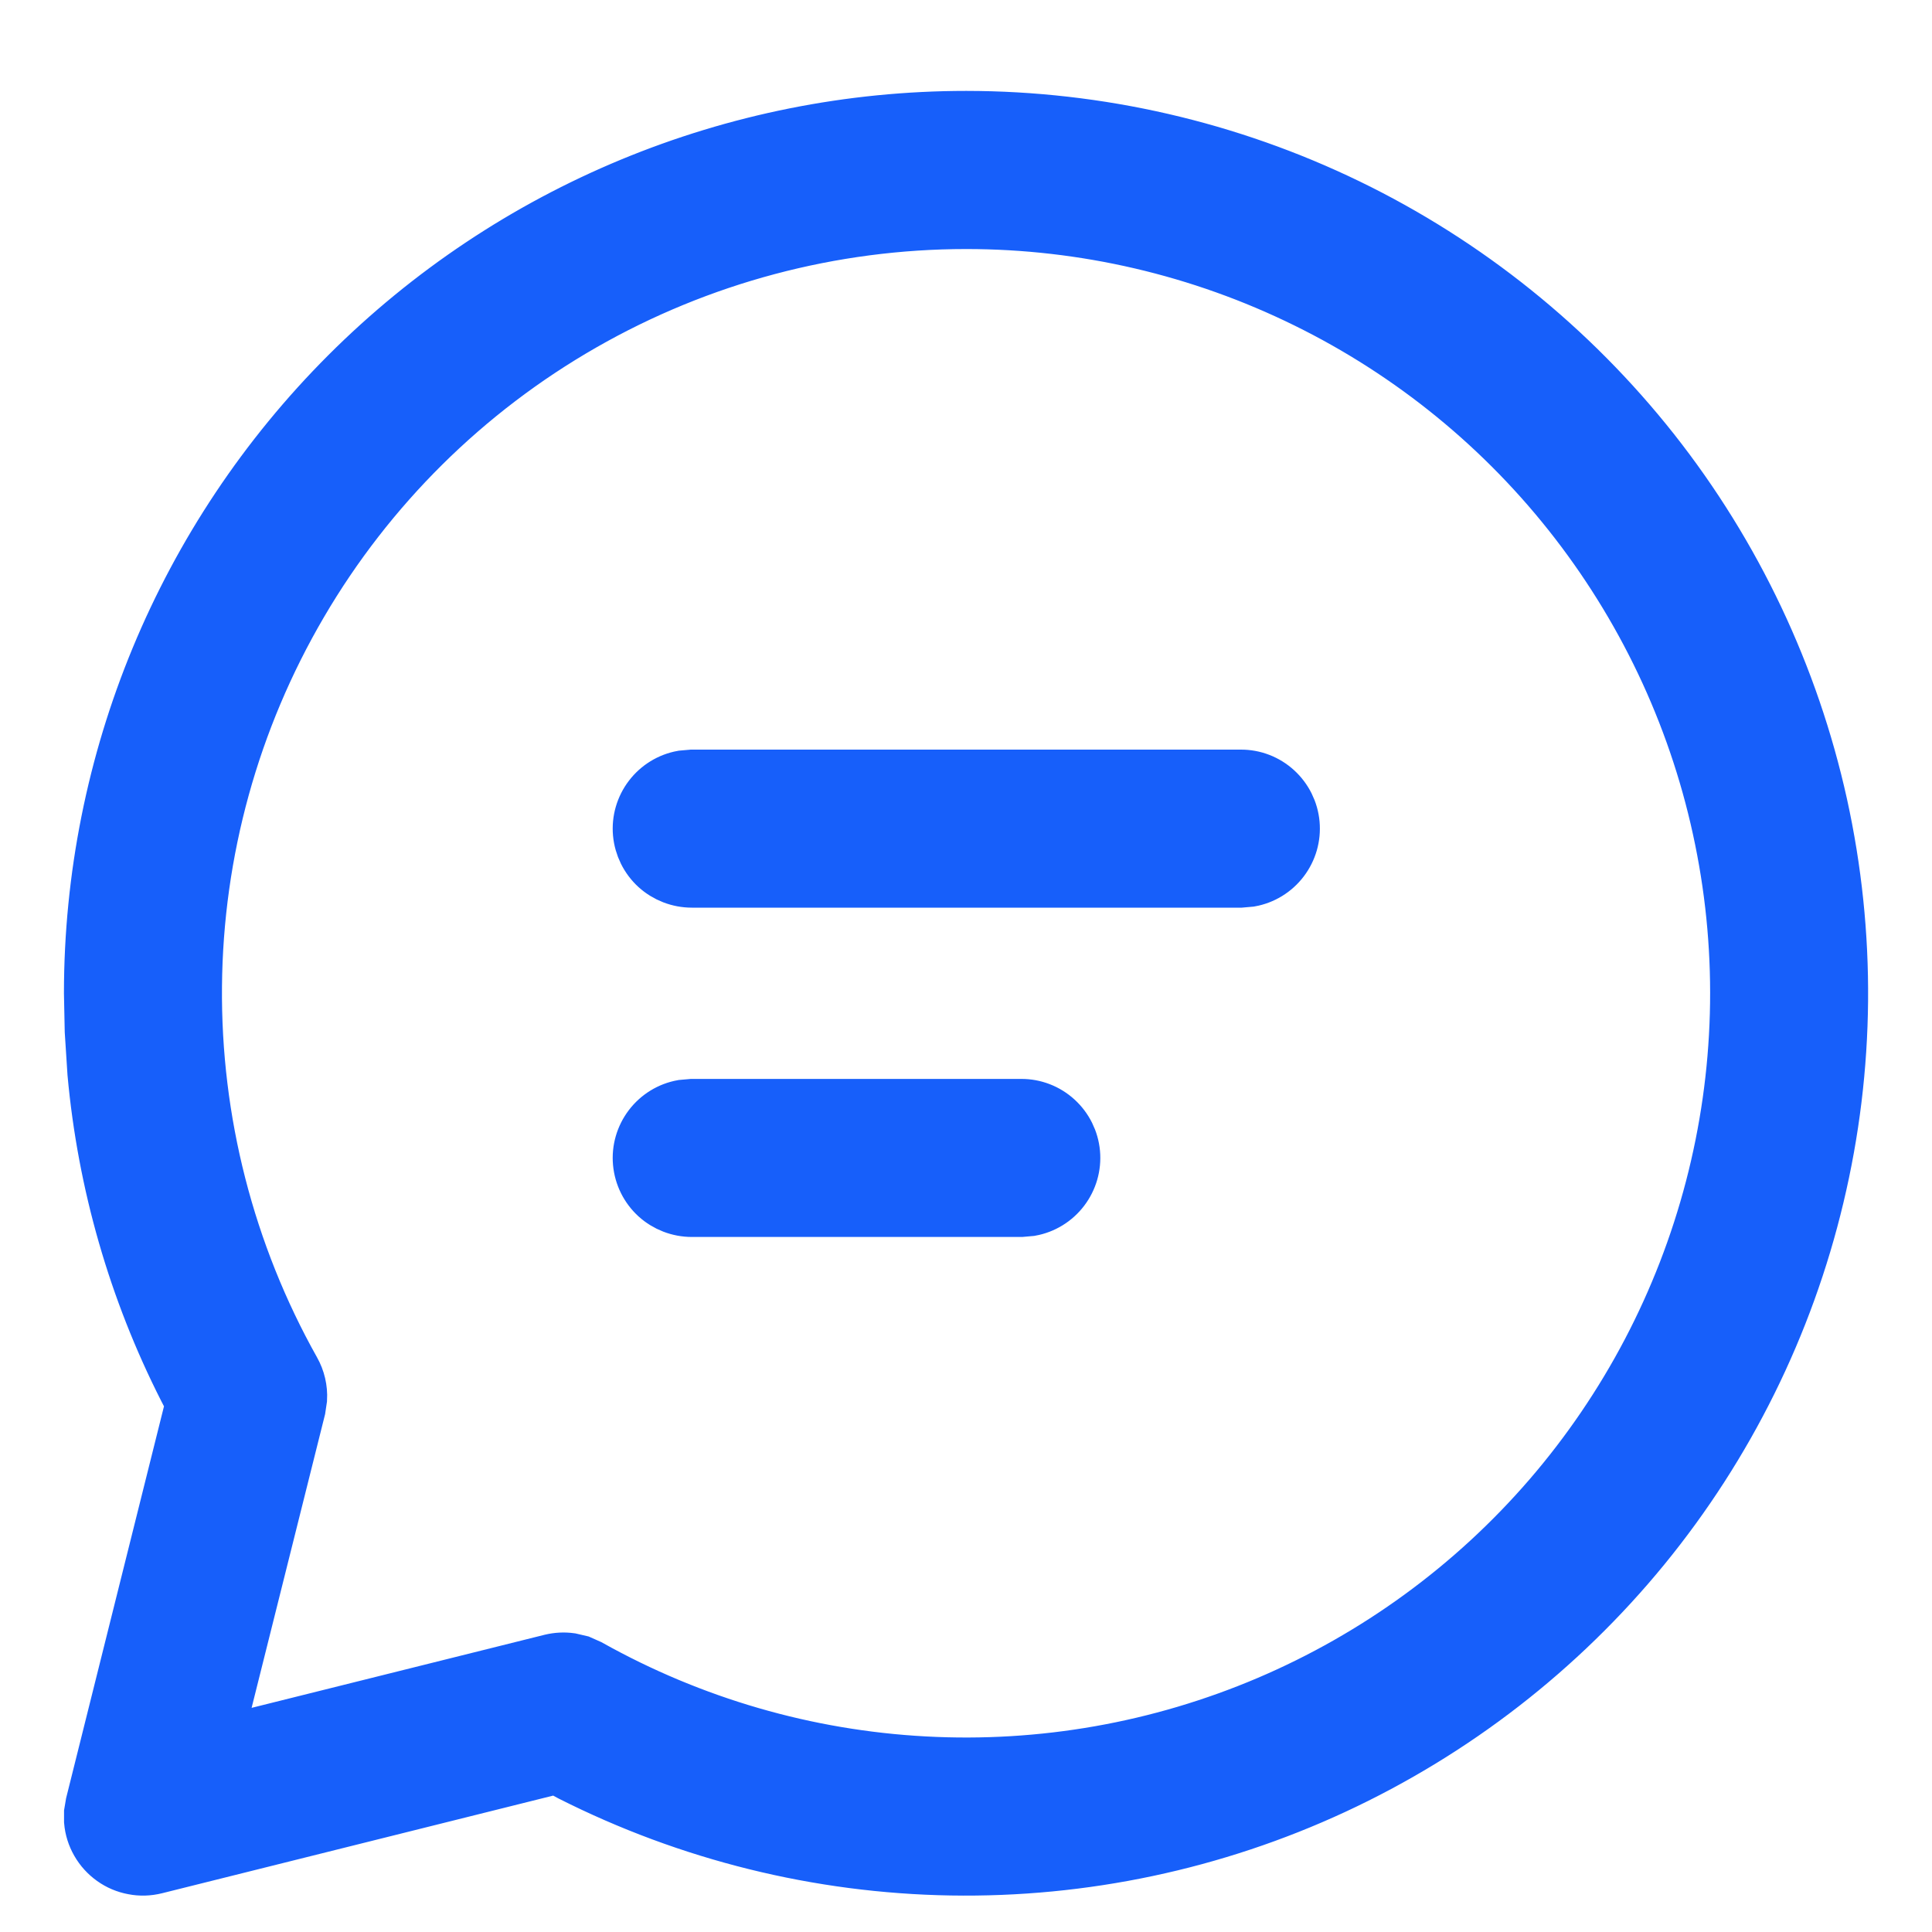 <svg width="20" height="20" viewBox="0 0 20 20" fill="none" xmlns="http://www.w3.org/2000/svg">
<path d="M10.003 1.191C11.376 1.192 12.731 1.504 13.966 2.103C15.201 2.702 16.284 3.574 17.135 4.651C17.985 5.729 18.58 6.986 18.876 8.326C19.171 9.667 19.159 11.057 18.84 12.392C18.522 13.728 17.905 14.974 17.036 16.037C16.167 17.099 15.068 17.951 13.823 18.529C12.578 19.107 11.217 19.395 9.845 19.372C8.472 19.349 7.123 19.015 5.897 18.396L5.76 18.322L1.618 19.356C1.538 19.376 1.455 19.379 1.374 19.363C1.293 19.348 1.217 19.316 1.15 19.268C1.083 19.22 1.027 19.159 0.986 19.087C0.945 19.016 0.92 18.937 0.913 18.855V18.762L0.929 18.667L1.963 14.527L1.892 14.39C1.372 13.367 1.052 12.253 0.948 11.11L0.92 10.675L0.912 10.282C0.912 7.871 1.87 5.559 3.575 3.854C5.28 2.149 7.592 1.191 10.003 1.191ZM10.003 2.328C8.615 2.328 7.251 2.691 6.047 3.381C4.842 4.071 3.839 5.064 3.138 6.262C2.436 7.46 2.06 8.82 2.048 10.208C2.035 11.596 2.385 12.964 3.064 14.174C3.117 14.268 3.142 14.376 3.136 14.483L3.12 14.59L2.261 18.023L5.697 17.166C5.767 17.149 5.84 17.145 5.911 17.155L6.014 17.179L6.113 17.223C7.174 17.817 8.356 18.16 9.57 18.225C10.784 18.291 11.996 18.077 13.115 17.601C14.233 17.125 15.228 16.399 16.022 15.479C16.816 14.558 17.388 13.468 17.695 12.292C18.002 11.116 18.036 9.885 17.793 8.694C17.551 7.503 17.038 6.384 16.295 5.421C15.553 4.459 14.599 3.68 13.508 3.144C12.418 2.608 11.219 2.328 10.003 2.328ZM10.571 11.419C10.713 11.418 10.85 11.471 10.955 11.567C11.06 11.663 11.125 11.794 11.138 11.935C11.151 12.077 11.11 12.218 11.024 12.331C10.938 12.444 10.813 12.521 10.673 12.546L10.571 12.555H7.162C7.02 12.555 6.883 12.502 6.778 12.407C6.673 12.311 6.608 12.18 6.595 12.038C6.582 11.897 6.623 11.756 6.709 11.643C6.795 11.53 6.92 11.453 7.06 11.428L7.162 11.419H10.571ZM12.844 8.01C12.986 8.009 13.123 8.062 13.228 8.158C13.333 8.254 13.398 8.385 13.411 8.526C13.424 8.668 13.383 8.809 13.297 8.922C13.211 9.035 13.086 9.112 12.946 9.137L12.844 9.146H7.162C7.02 9.146 6.883 9.093 6.778 8.998C6.673 8.902 6.608 8.77 6.595 8.629C6.582 8.488 6.623 8.347 6.709 8.234C6.795 8.121 6.92 8.044 7.06 8.019L7.162 8.01H12.844Z" fill="#175FFA" stroke="#175FFA" stroke-width="0.5"/>
</svg>

